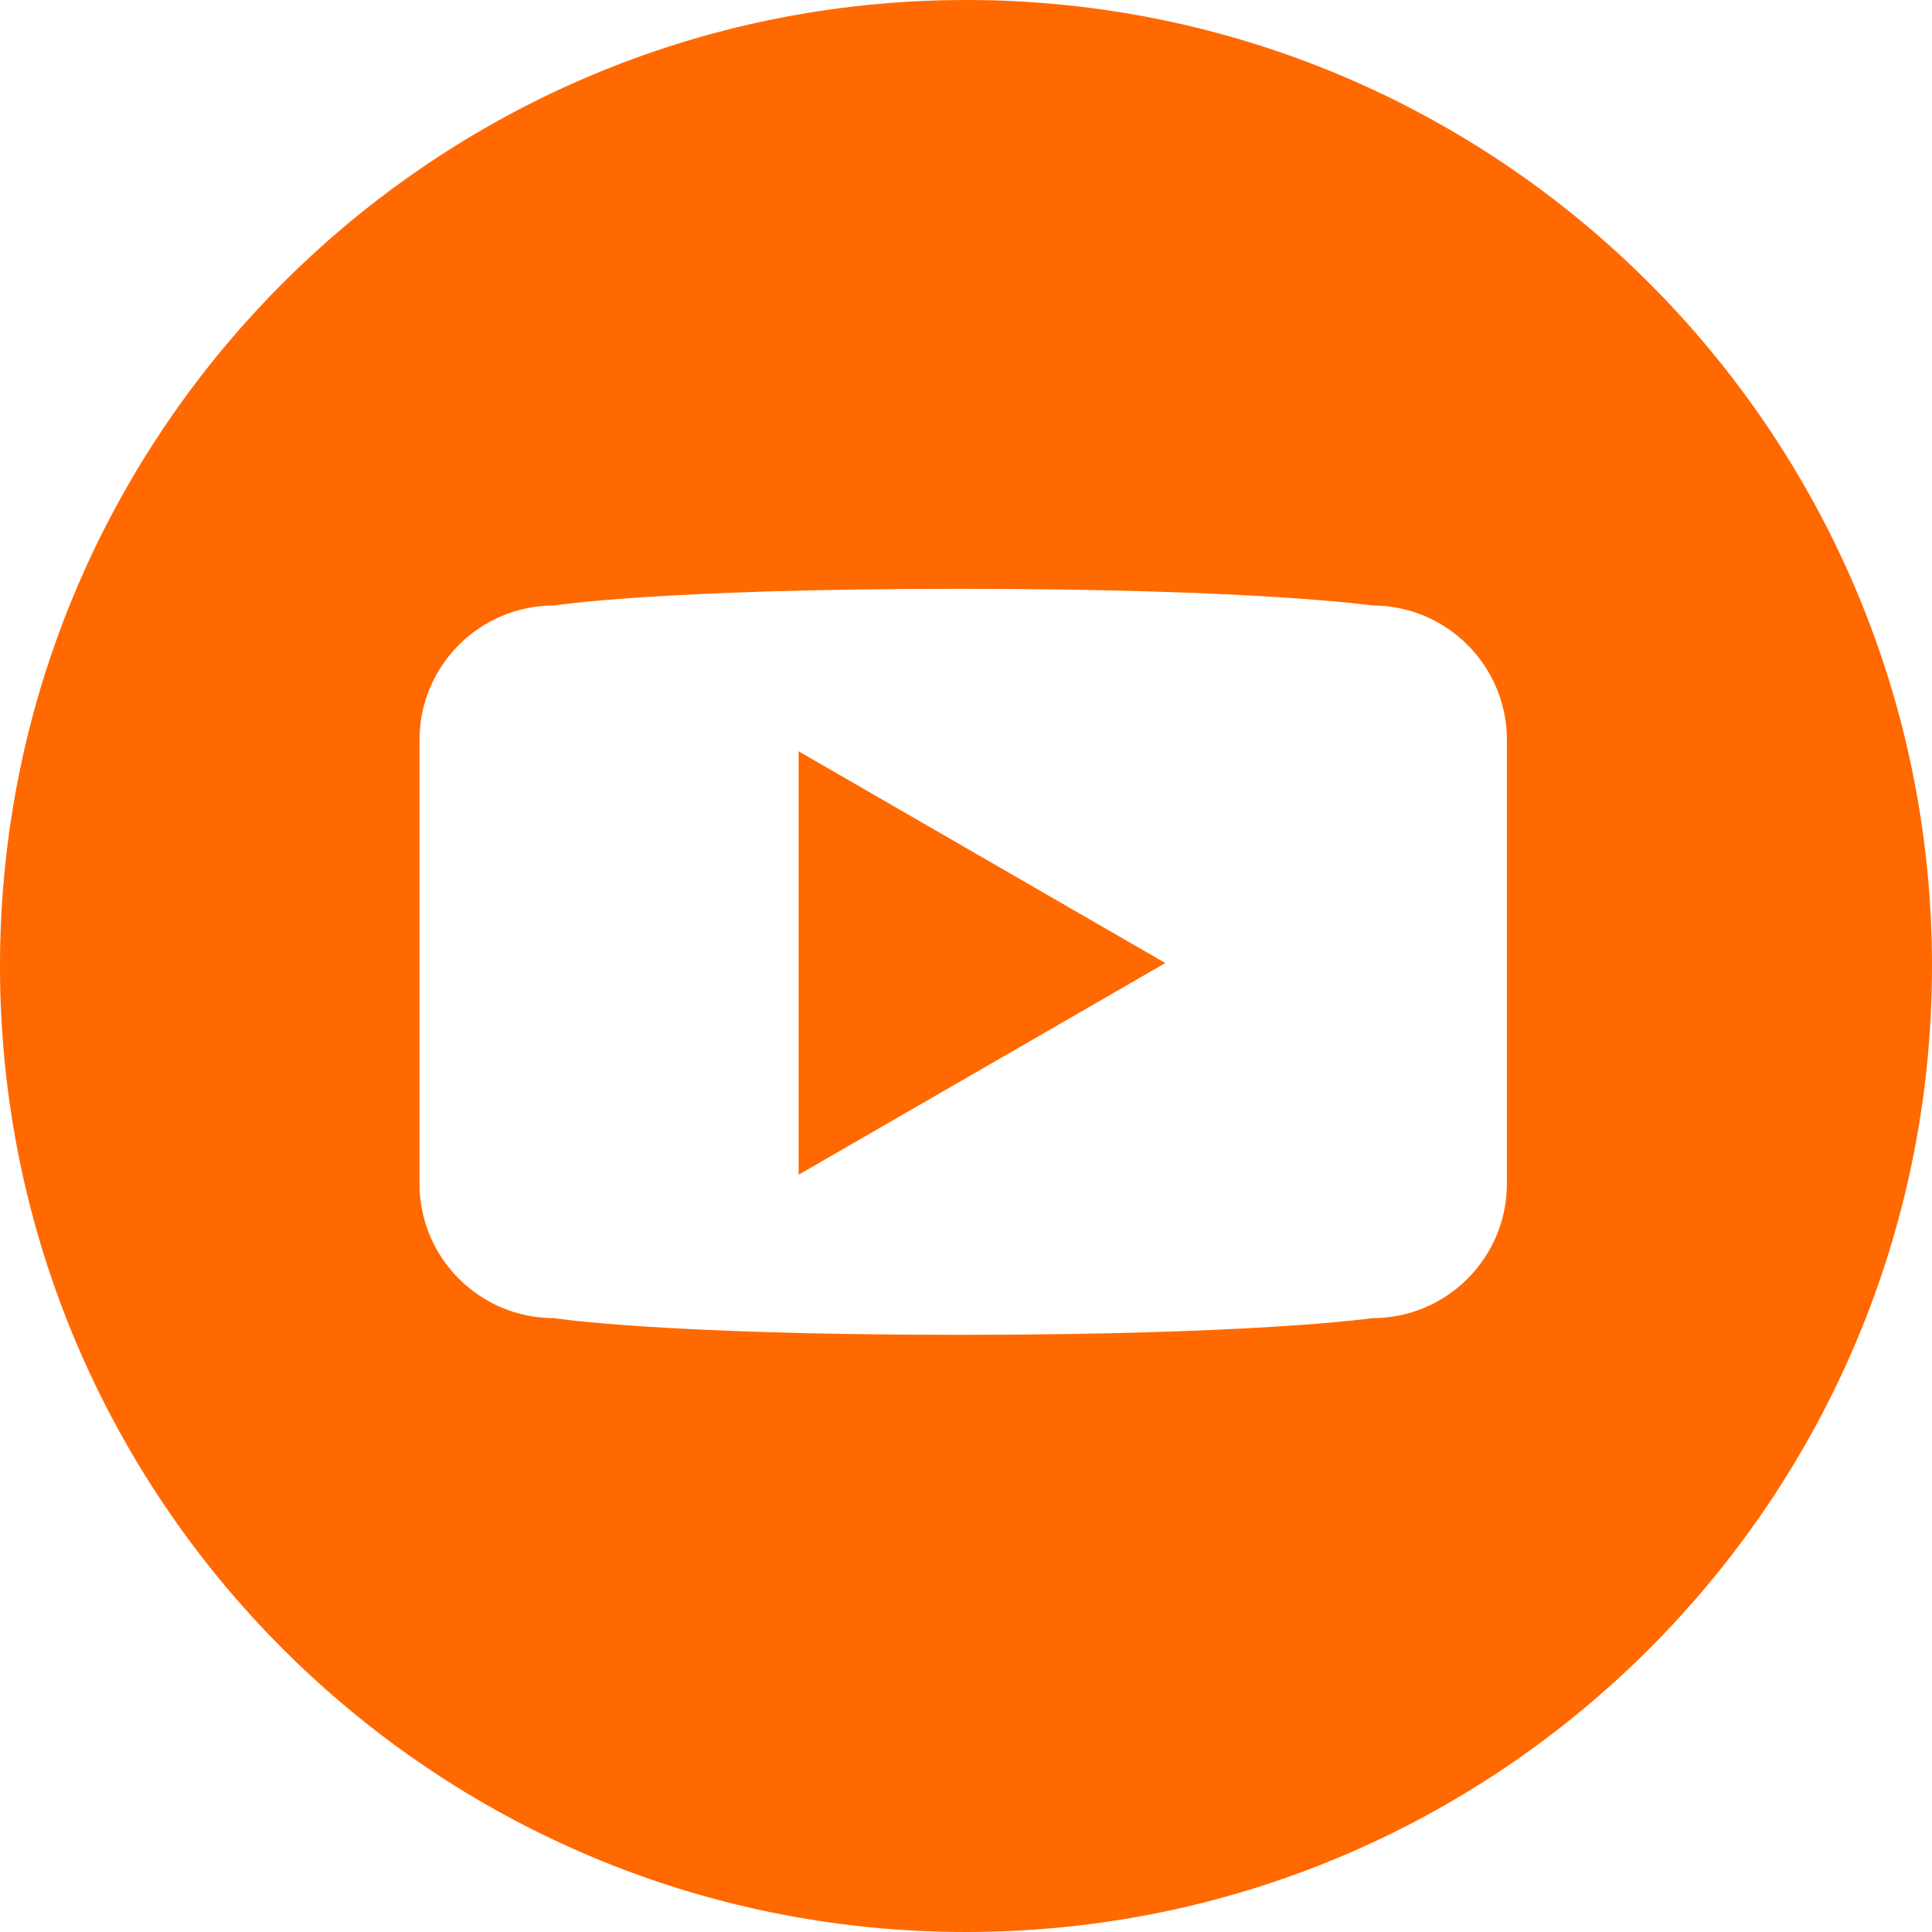 <svg width="30" height="30" viewBox="0 0 30 30" fill="none" xmlns="http://www.w3.org/2000/svg">
<path d="M15 0C6.716 0 0 6.716 0 15C0 23.284 6.716 30 15 30C23.284 30 30 23.284 30 15C30 6.716 23.284 0 15 0ZM23.399 18.38C23.399 19.533 22.464 20.468 21.311 20.468C21.311 20.468 19.528 20.727 14.897 20.727C10.24 20.727 8.602 20.468 8.602 20.468C7.449 20.468 6.514 19.533 6.514 18.38V11.49C6.514 10.337 7.449 9.402 8.602 9.402C8.602 9.402 10.24 9.143 14.892 9.143C19.528 9.143 21.311 9.402 21.311 9.402C22.464 9.402 23.399 10.337 23.399 11.49V18.38Z" fill="#ff6900"/>
<path d="M12.401 18.241L18.095 14.954L12.401 11.666V18.241Z" fill="#ff6900"/>
</svg>
